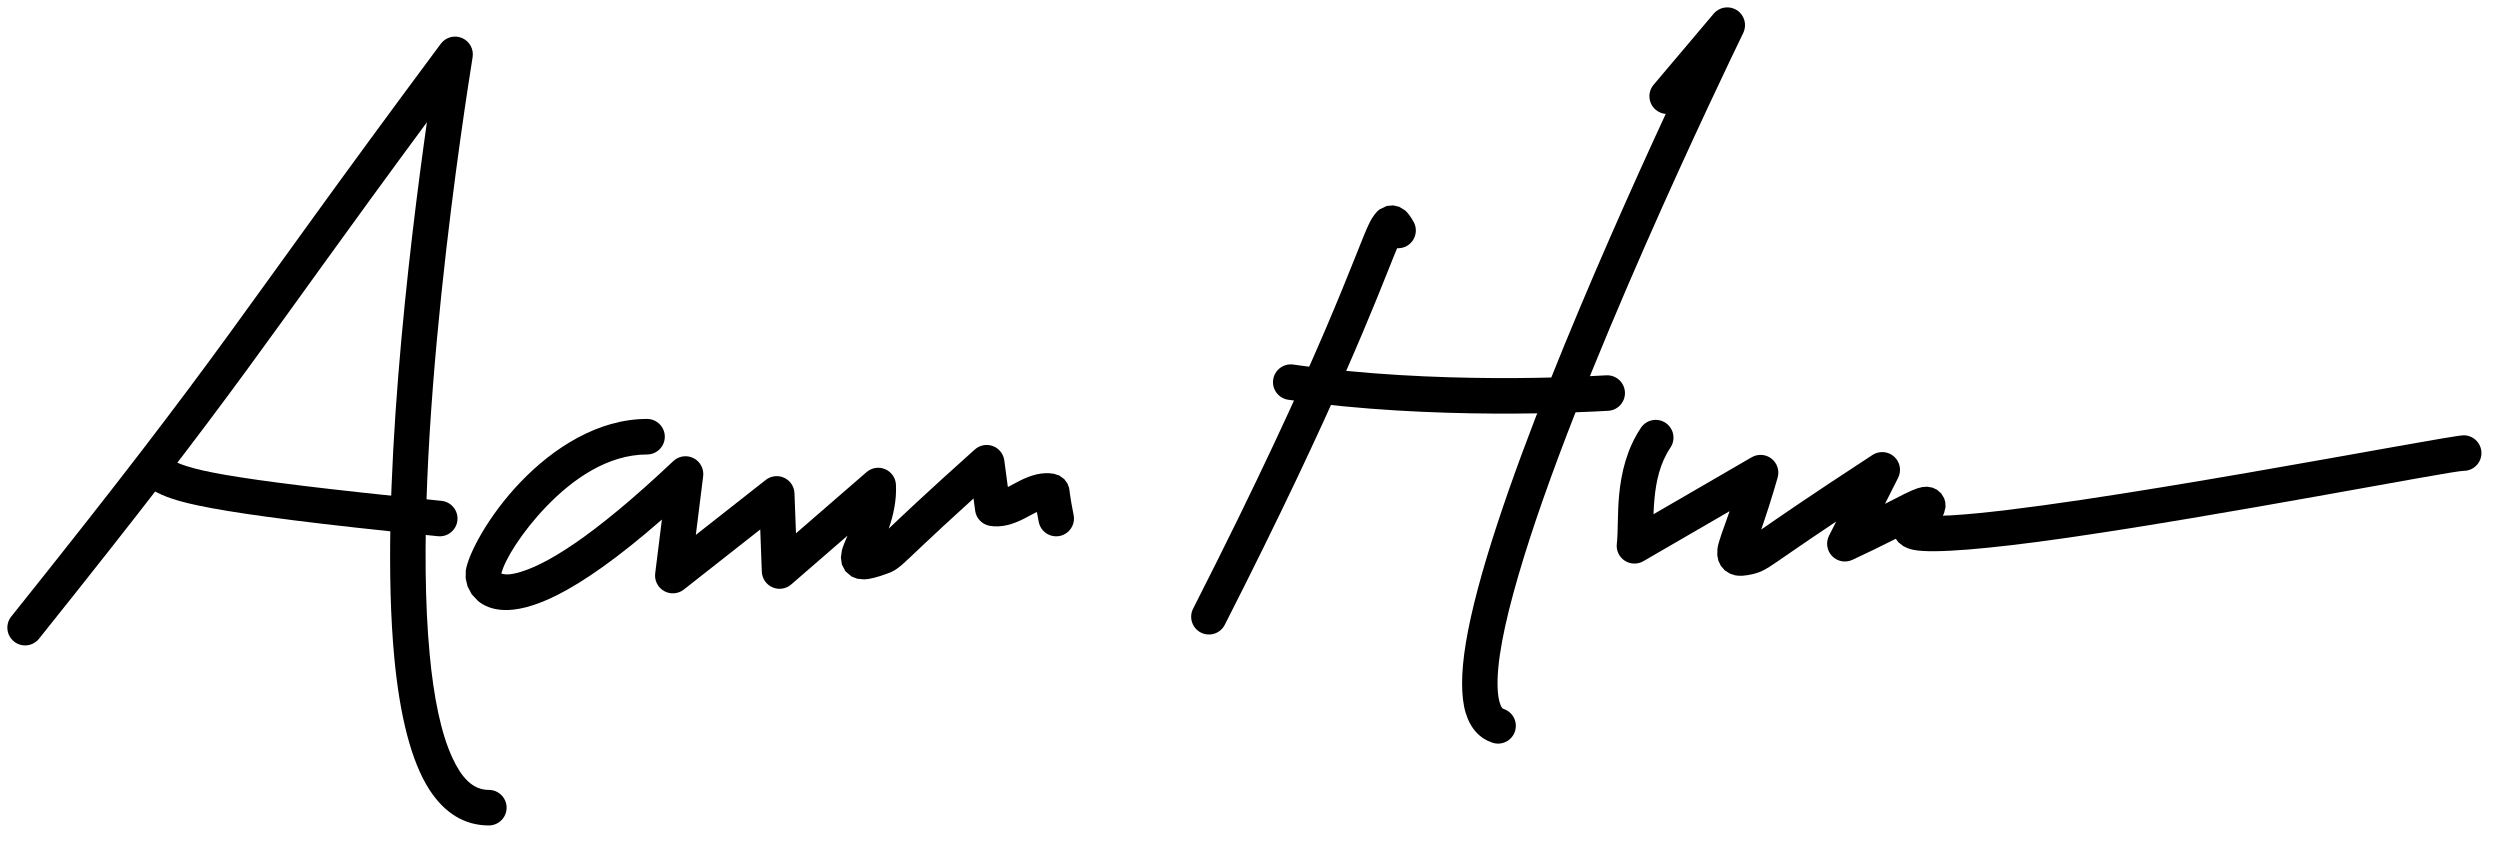 <?xml version="1.0" encoding="UTF-8" standalone="no"?>
<!DOCTYPE svg PUBLIC "-//W3C//DTD SVG 1.1//EN" "http://www.w3.org/Graphics/SVG/1.1/DTD/svg11.dtd">
<svg width="211px" height="71px" version="1.1"
    xmlns="http://www.w3.org/2000/svg"
    xmlns:xlink="http://www.w3.org/1999/xlink" xml:space="preserve"
    xmlns:serif="http://www.serif.com/" style="fill-rule:evenodd;clip-rule:evenodd;stroke-linejoin:round;stroke-miterlimit:2;">
    <g transform="matrix(1,0,0,1,-752.066,-184.149)">
        <g>
            <path d="M755.358,238.059C754.841,238.706 753.896,238.811 753.25,238.294C752.604,237.776 752.499,236.832 753.016,236.185C771.924,212.549 771.115,212.256 789.27,187.842C789.682,187.288 790.419,187.087 791.055,187.355C791.692,187.623 792.063,188.291 791.955,188.973C791.399,192.466 786.687,221.991 788.332,239.392C788.669,242.947 789.26,245.976 790.25,248.112C791.002,249.734 791.926,250.817 793.324,250.817C794.152,250.817 794.824,251.489 794.824,252.317C794.824,253.144 794.152,253.817 793.324,253.817C791.265,253.817 789.587,252.772 788.307,250.797C786.76,248.41 785.8,244.48 785.346,239.675C784.051,225.988 786.614,204.91 788.096,194.467C773.506,214.247 772.963,216.053 755.358,238.059Z"/>
            <path d="M765.027,225.572C764.287,225.202 763.986,224.3 764.356,223.559C764.726,222.819 765.628,222.518 766.369,222.889C768.031,223.72 769.642,224.452 789.329,226.421C790.153,226.503 790.755,227.239 790.672,228.063C790.59,228.887 789.854,229.489 789.031,229.406C768.43,227.346 766.766,226.442 765.027,225.572Z"/>
            <path d="M794.379,232.569C794.505,232.598 794.792,232.651 795.067,232.622C795.225,232.605 795.396,232.576 795.581,232.533C797.962,231.978 802.031,229.547 808.894,223.065C809.354,222.63 810.038,222.531 810.602,222.818C811.167,223.104 811.491,223.714 811.413,224.342L810.794,229.294L816.694,224.656C817.138,224.307 817.74,224.237 818.252,224.474C818.764,224.711 819.099,225.216 819.12,225.78L819.246,229.16L825.203,223.995C825.637,223.619 826.248,223.523 826.776,223.749C827.304,223.975 827.657,224.483 827.684,225.056C827.749,226.403 827.458,227.67 827.075,228.765C828.141,227.754 830.137,225.847 834.341,222.086C834.755,221.715 835.34,221.604 835.861,221.797C836.382,221.989 836.754,222.454 836.828,223.005L837.129,225.255C837.455,225.09 837.779,224.905 838.105,224.739C839.053,224.256 840.024,223.961 841.009,224.134L841.477,224.286L841.892,224.59L842.148,224.938L842.294,225.311C842.334,225.463 842.345,225.947 842.68,227.619C842.842,228.431 842.315,229.222 841.503,229.385C840.691,229.547 839.9,229.02 839.738,228.208C839.675,227.892 839.622,227.608 839.577,227.356C839.217,227.533 838.859,227.74 838.5,227.923C837.552,228.406 836.58,228.701 835.595,228.528C834.952,228.414 834.456,227.897 834.369,227.249C834.369,227.249 834.232,226.22 834.232,226.22C830.162,229.907 828.866,231.233 828.212,231.799C827.698,232.244 827.427,232.382 827.002,232.541C826.058,232.895 825.42,233.034 825.025,233.049L824.433,232.997L823.949,232.813L823.427,232.375L823.121,231.795L823.036,231.198L823.126,230.579C823.207,230.267 823.382,229.853 823.597,229.358L818.845,233.477C818.409,233.856 817.794,233.95 817.265,233.72C816.735,233.49 816.385,232.976 816.363,232.4L816.231,228.836L809.78,233.907C809.302,234.282 808.644,234.332 808.115,234.033C807.585,233.734 807.289,233.145 807.364,232.541C807.364,232.541 807.932,227.998 807.931,227.999C804.144,231.311 801.281,233.262 799.148,234.346C797.094,235.389 795.604,235.677 794.572,235.634C793.585,235.593 792.893,235.268 792.412,234.874L791.873,234.296L791.529,233.644L791.369,232.974L791.378,232.306C791.572,230.952 793.256,227.686 796.021,224.813C798.769,221.957 802.538,219.507 806.676,219.507C807.504,219.507 808.176,220.179 808.176,221.007C808.176,221.835 807.504,222.507 806.676,222.507C803.353,222.507 800.389,224.6 798.183,226.893C796.095,229.062 794.643,231.424 794.379,232.569Z"/>
            <path d="M869.985,205.1C869.913,205.266 869.839,205.442 869.766,205.622C868.293,209.258 864.936,218.224 855.437,236.882C855.062,237.62 854.158,237.914 853.42,237.538C852.682,237.163 852.388,236.259 852.764,235.521C863.796,213.852 866.505,205.316 867.623,203.014C867.947,202.346 868.268,201.996 868.497,201.826L869.104,201.533L869.645,201.484L870.147,201.598L870.65,201.901C870.853,202.073 871.106,202.392 871.373,202.871C871.776,203.594 871.516,204.509 870.793,204.912C870.537,205.054 870.258,205.114 869.985,205.1Z"/>
            <path d="M892.652,193.764C892.352,193.739 892.056,193.624 891.809,193.415C891.177,192.881 891.097,191.934 891.632,191.301L896.703,185.302C897.19,184.725 898.031,184.601 898.665,185.012C899.299,185.423 899.527,186.242 899.199,186.922C897.691,190.045 884.987,216.337 880.213,232.736C879.04,236.763 878.336,240.159 878.475,242.4C878.503,242.859 878.565,243.256 878.687,243.581C878.757,243.767 878.818,243.934 878.978,243.987C879.763,244.249 880.188,245.099 879.927,245.884C879.665,246.67 878.815,247.095 878.029,246.833C876.959,246.476 876.174,245.65 875.769,244.312C875.361,242.966 875.367,240.942 875.78,238.431C877.596,227.382 887.119,205.732 892.652,193.764Z"/>
            <path d="M860.795,217.888C859.976,217.771 859.405,217.01 859.522,216.191C859.639,215.371 860.4,214.801 861.219,214.918C873.204,216.63 885.518,215.943 887.629,215.826C888.456,215.78 889.164,216.414 889.21,217.241C889.256,218.067 888.622,218.776 887.795,218.821C885.637,218.941 873.048,219.638 860.795,217.888Z"/>
            <path d="M900.714,228.84C902.036,227.93 904.576,226.155 910.108,222.547C910.677,222.176 911.423,222.233 911.929,222.686C912.434,223.139 912.573,223.875 912.266,224.48C912.266,224.48 911.157,226.675 911.158,226.674C912.356,226.052 913.345,225.544 913.879,225.367L914.31,225.256L914.74,225.227L915.177,225.307L915.559,225.489L915.904,225.794L916.153,226.204L916.25,226.537L916.268,226.952L916.142,227.472L916.035,227.671C916.25,227.667 916.471,227.66 916.692,227.648C927.312,227.043 958.651,220.888 960,220.888C960.828,220.888 961.5,221.561 961.5,222.388C961.5,223.216 960.828,223.888 960,223.888C958.946,223.888 939.447,227.701 926.061,229.606C920.042,230.463 915.198,230.897 913.565,230.557C913.374,230.517 913.208,230.468 913.068,230.415L912.7,230.239L912.288,229.914L912.071,229.622C910.898,230.212 909.539,230.881 908.399,231.404C907.82,231.67 907.135,231.54 906.693,231.081C906.251,230.621 906.148,229.933 906.435,229.364C906.435,229.364 907.043,228.162 907.044,228.161C903.438,230.57 902.11,231.545 901.404,231.99C900.804,232.368 900.507,232.477 900.047,232.592C899.364,232.763 898.868,232.773 898.538,232.712L898.095,232.576L897.629,232.28L897.294,231.888L897.094,231.461L897.004,231.003L897.02,230.456C897.094,229.876 897.497,228.858 898.047,227.29L890.767,231.513C890.276,231.798 889.666,231.781 889.191,231.47C888.716,231.158 888.458,230.605 888.525,230.041C888.644,229.023 888.567,227.536 888.721,225.914C888.899,224.049 889.365,222.038 890.562,220.251C891.023,219.563 891.956,219.379 892.643,219.84C893.331,220.301 893.515,221.233 893.054,221.921C892.152,223.267 891.842,224.795 891.708,226.199C891.664,226.663 891.638,227.115 891.621,227.55L899.906,222.743C900.435,222.436 901.098,222.481 901.58,222.857C902.063,223.233 902.269,223.864 902.101,224.453C901.615,226.154 901.108,227.697 900.714,228.84Z"/>
        </g>
    </g>
</svg>
